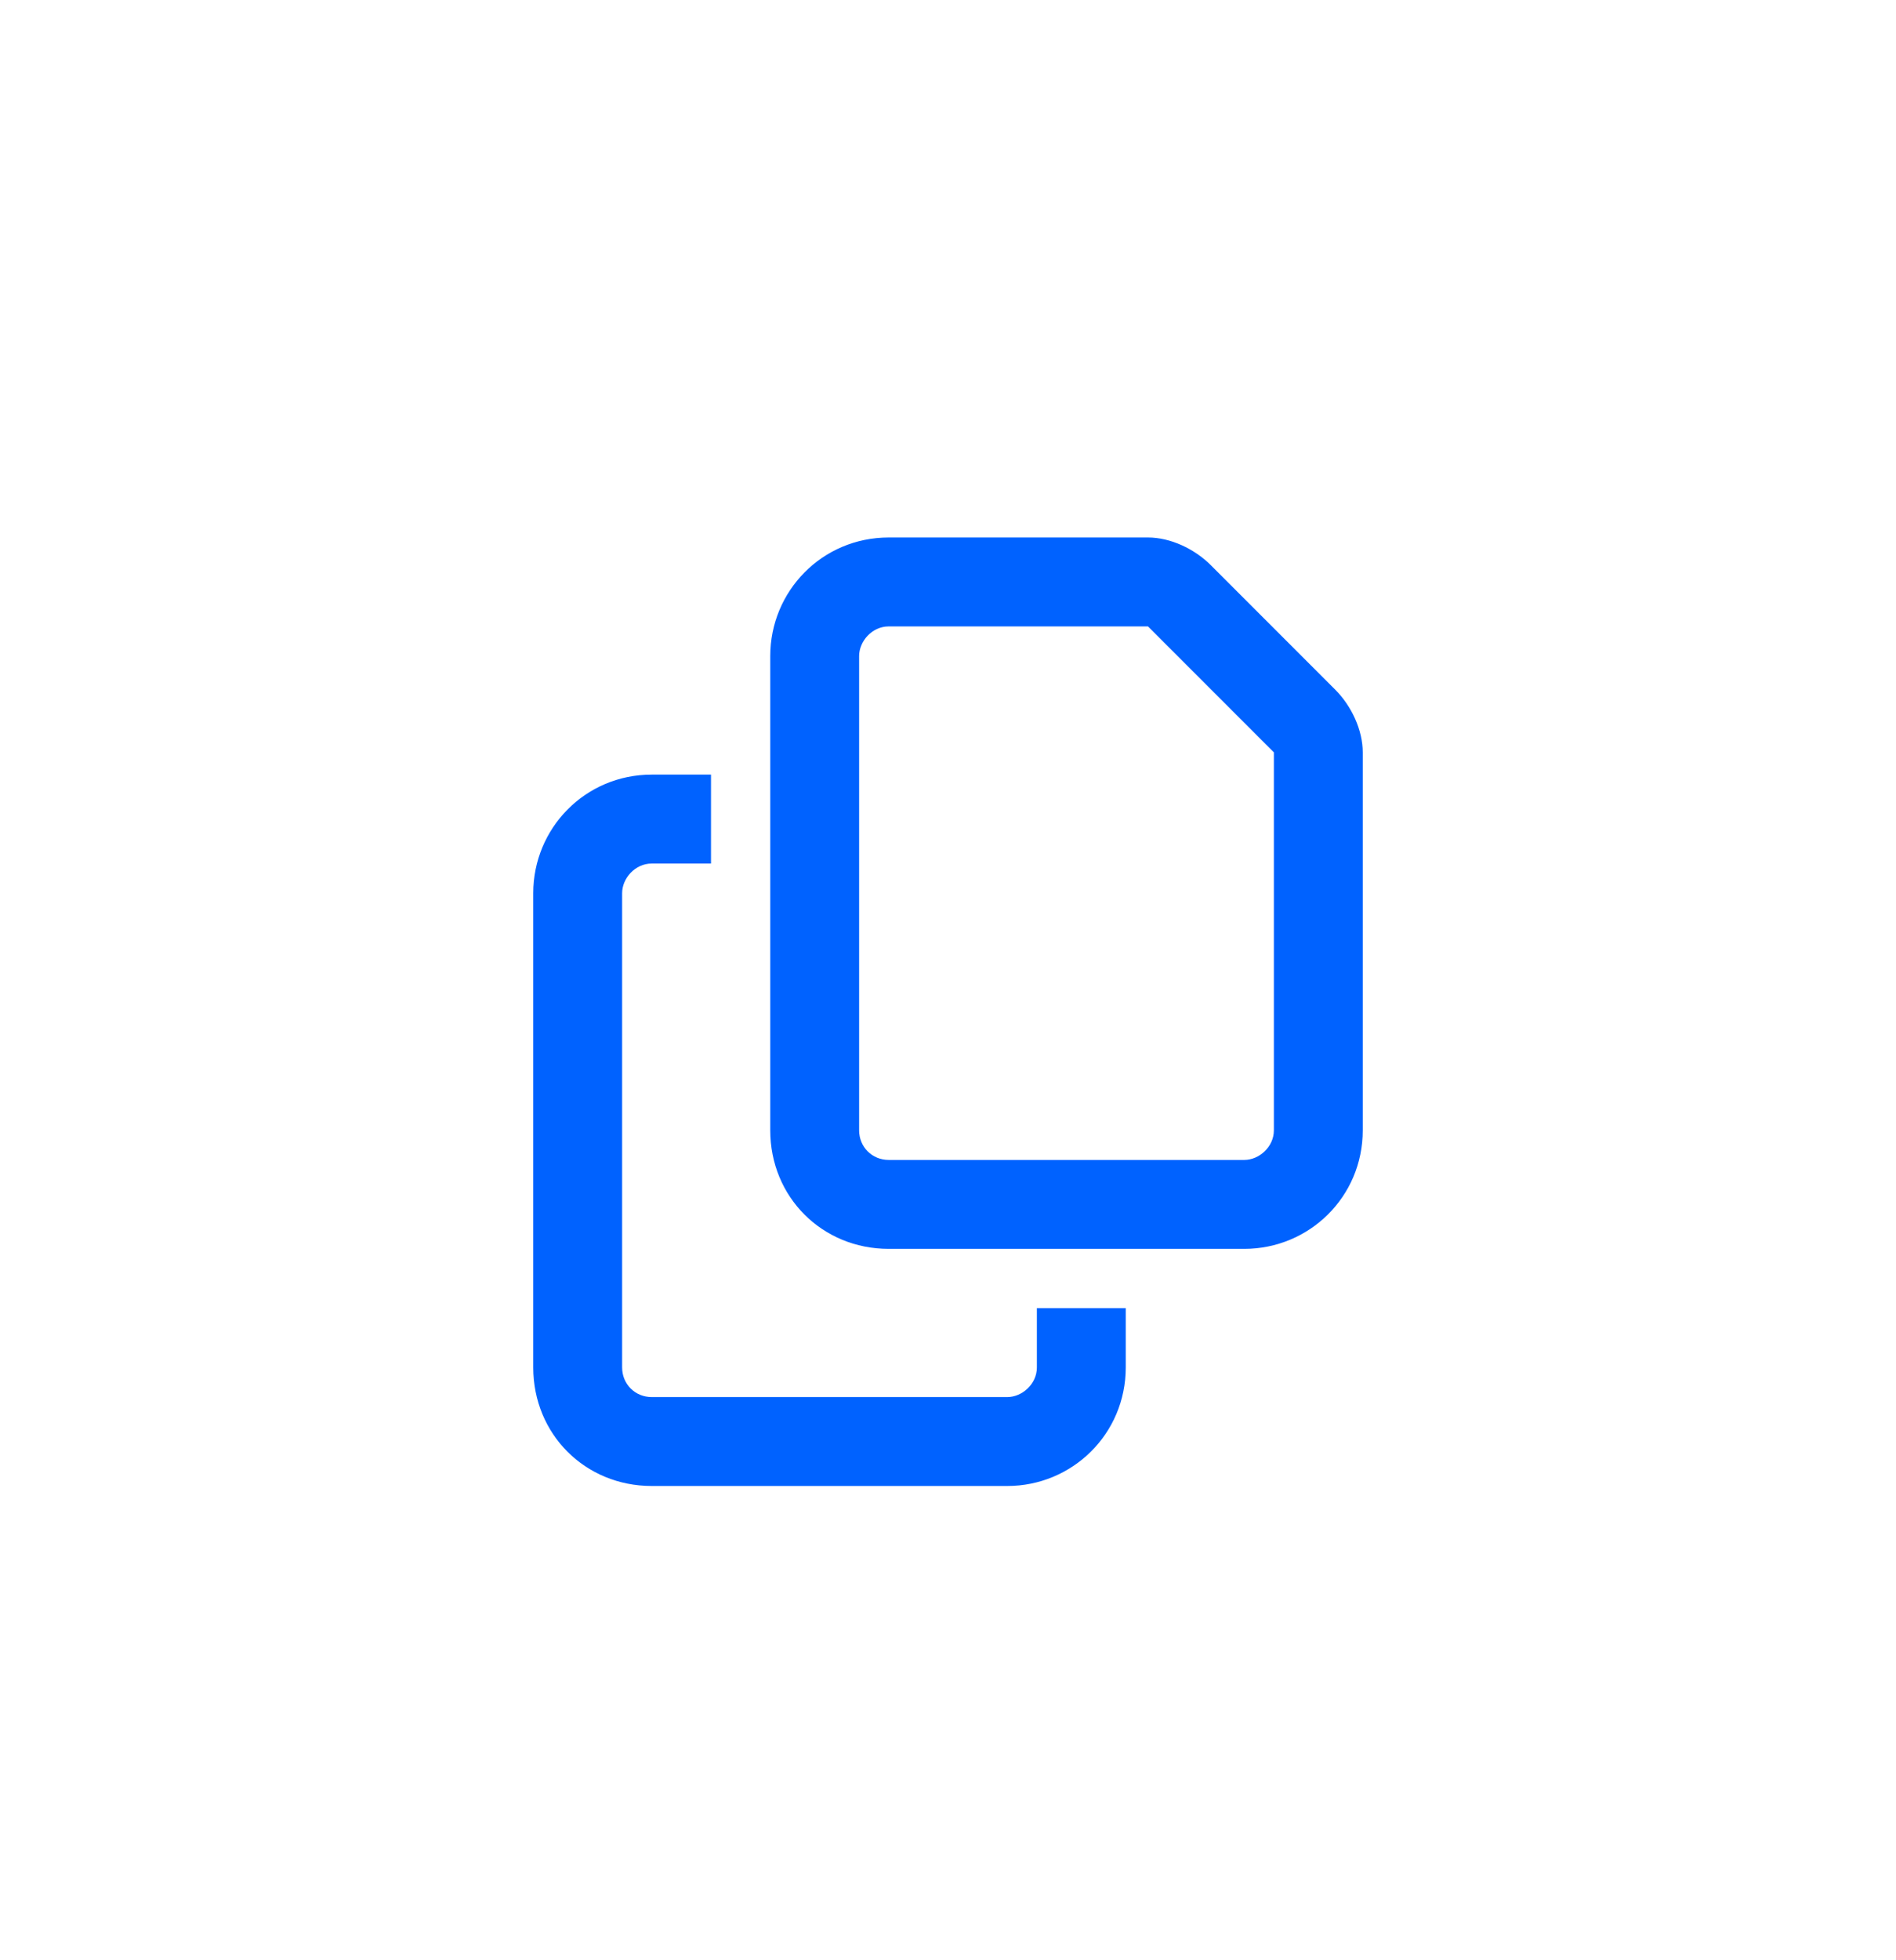 <svg width="120" height="124" viewBox="0 0 120 124" fill="none" xmlns="http://www.w3.org/2000/svg">
<path d="M78.75 73.375C79.688 73.375 80.625 72.555 80.625 71.5V47.594L72.656 39.625H56.25C55.195 39.625 54.375 40.562 54.375 41.5V71.5C54.375 72.555 55.195 73.375 56.25 73.375H78.75ZM56.25 79C52.031 79 48.75 75.719 48.75 71.5V41.5C48.75 37.398 52.031 34 56.25 34H72.656C74.062 34 75.586 34.703 76.641 35.758L84.492 43.609C85.547 44.664 86.25 46.188 86.25 47.594V71.5C86.25 75.719 82.852 79 78.75 79H56.25ZM41.25 49H45V54.625H41.25C40.195 54.625 39.375 55.562 39.375 56.5V86.5C39.375 87.555 40.195 88.375 41.25 88.375H63.75C64.688 88.375 65.625 87.555 65.625 86.5V82.75H71.25V86.5C71.25 90.719 67.852 94 63.75 94H41.25C37.031 94 33.75 90.719 33.75 86.5V56.5C33.75 52.398 37.031 49 41.25 49Z" fill="#0062FF"/>
</svg>

